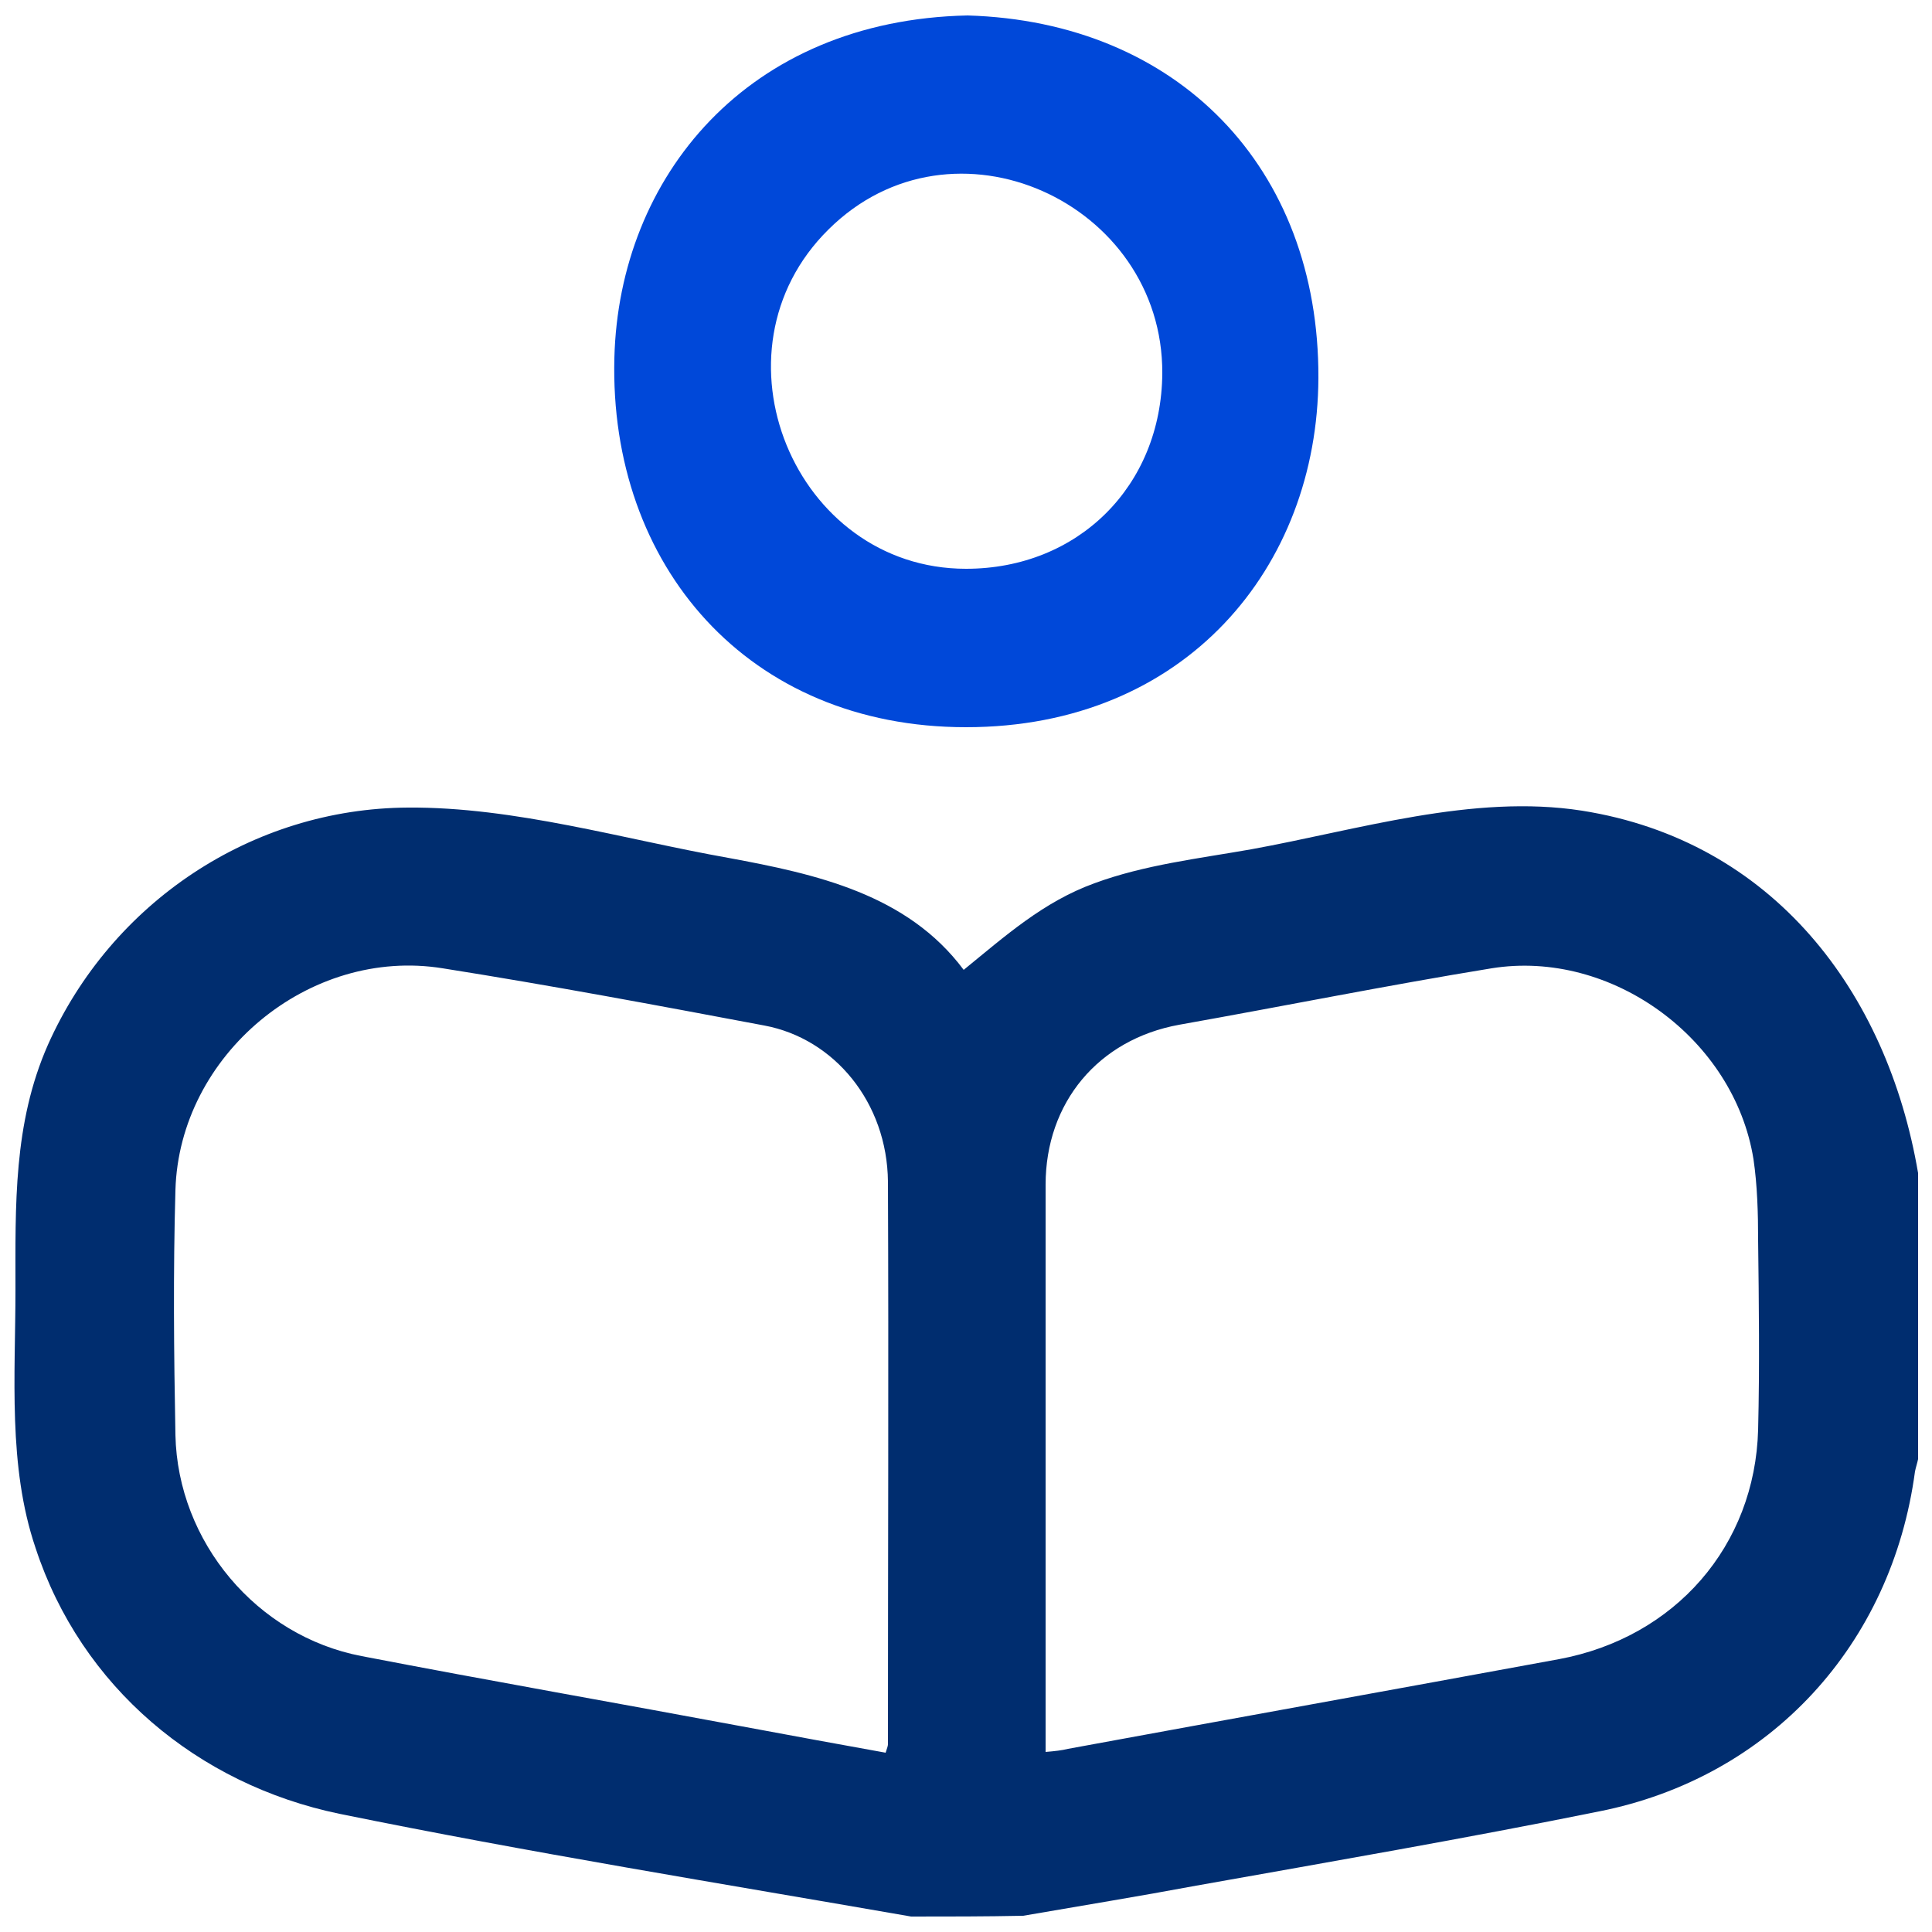 <svg xmlns="http://www.w3.org/2000/svg" xmlns:xlink="http://www.w3.org/1999/xlink" id="Layer_1" x="0px" y="0px" viewBox="0 0 250 250" style="enable-background:new 0 0 250 250;" xml:space="preserve"> <style type="text/css"> .st0{fill:#002D6F;} .st1{fill:#0048D9;} .st2{fill:#002E6F;} </style> <g id="yeeIxF.tif"> <g> <path class="st0" d="M117.9,248c-24.7-4.3-49.5-8.3-74-13.3c-18.3-3.8-33.4-16.4-39.3-34.4C1,189.7,2,178,2,166.9 c0-10.9-0.3-21.5,4.2-31.7c8.2-18.4,26.4-30.6,46.6-30.7c13.8-0.1,27.9,4.1,41.4,6.5c11.4,2.1,23.2,4.7,30.5,14.5 c5.4-4.4,10.3-8.8,16.9-11.2c6.5-2.4,13.5-3.2,20.3-4.4c13.8-2.5,28.7-7.2,42.8-5c24.7,3.9,39.5,23.4,43.5,46.9 c0,12.3,0,24.7,0,37c-0.1,0.5-0.3,1.1-0.4,1.6c-3,22.4-18.7,39.6-40.9,44c-17.3,3.5-34.7,6.5-52.1,9.6c-7.5,1.4-14.9,2.6-22.4,3.9 C127.5,248,122.7,248,117.9,248z M114.6,226.8c0.2-0.6,0.3-0.9,0.3-1.1c0-24.3,0.1-48.5,0-72.8c-0.1-10.2-6.9-18.5-16-20.2 c-13.8-2.6-27.7-5.2-41.6-7.4c-17.3-2.8-34.1,11.2-34.6,28.7c-0.3,10.6-0.2,21.1,0,31.7c0.3,13.8,10.5,26,24.1,28.6 c16.6,3.2,33.2,6.1,49.8,9.2C102.5,224.6,108.5,225.7,114.6,226.8z M135.3,226.7c1.2-0.1,2.1-0.2,2.9-0.4 c21.2-3.9,42.3-7.7,63.5-11.6c15.1-2.8,25.4-14.7,25.8-29.7c0.2-8.2,0.1-16.3,0-24.5c0-3.5-0.1-7.1-0.6-10.5 c-2.5-15.6-18.4-27.2-33.9-24.7c-13.5,2.2-26.9,4.9-40.4,7.3c-10.5,1.9-17.3,10.1-17.3,20.7c0,23.5,0,46.9,0,70.4 C135.3,224.7,135.3,225.6,135.3,226.7z"></path> <path class="st1" d="M125.2,2c27.2,0.8,45.5,19.7,45.4,46.9c-0.1,24.5-17.2,45.2-45.6,45.2c-28.2,0-46.2-20.9-45.5-47.8 C80.1,22.9,96.7,2.6,125.2,2z M125,73.6c14.5,0,25.3-10.7,25.4-25.3c0.1-22.1-27.1-34.6-43.2-18.6C91.2,45.5,102.8,73.6,125,73.6z "></path> </g> </g> </svg>